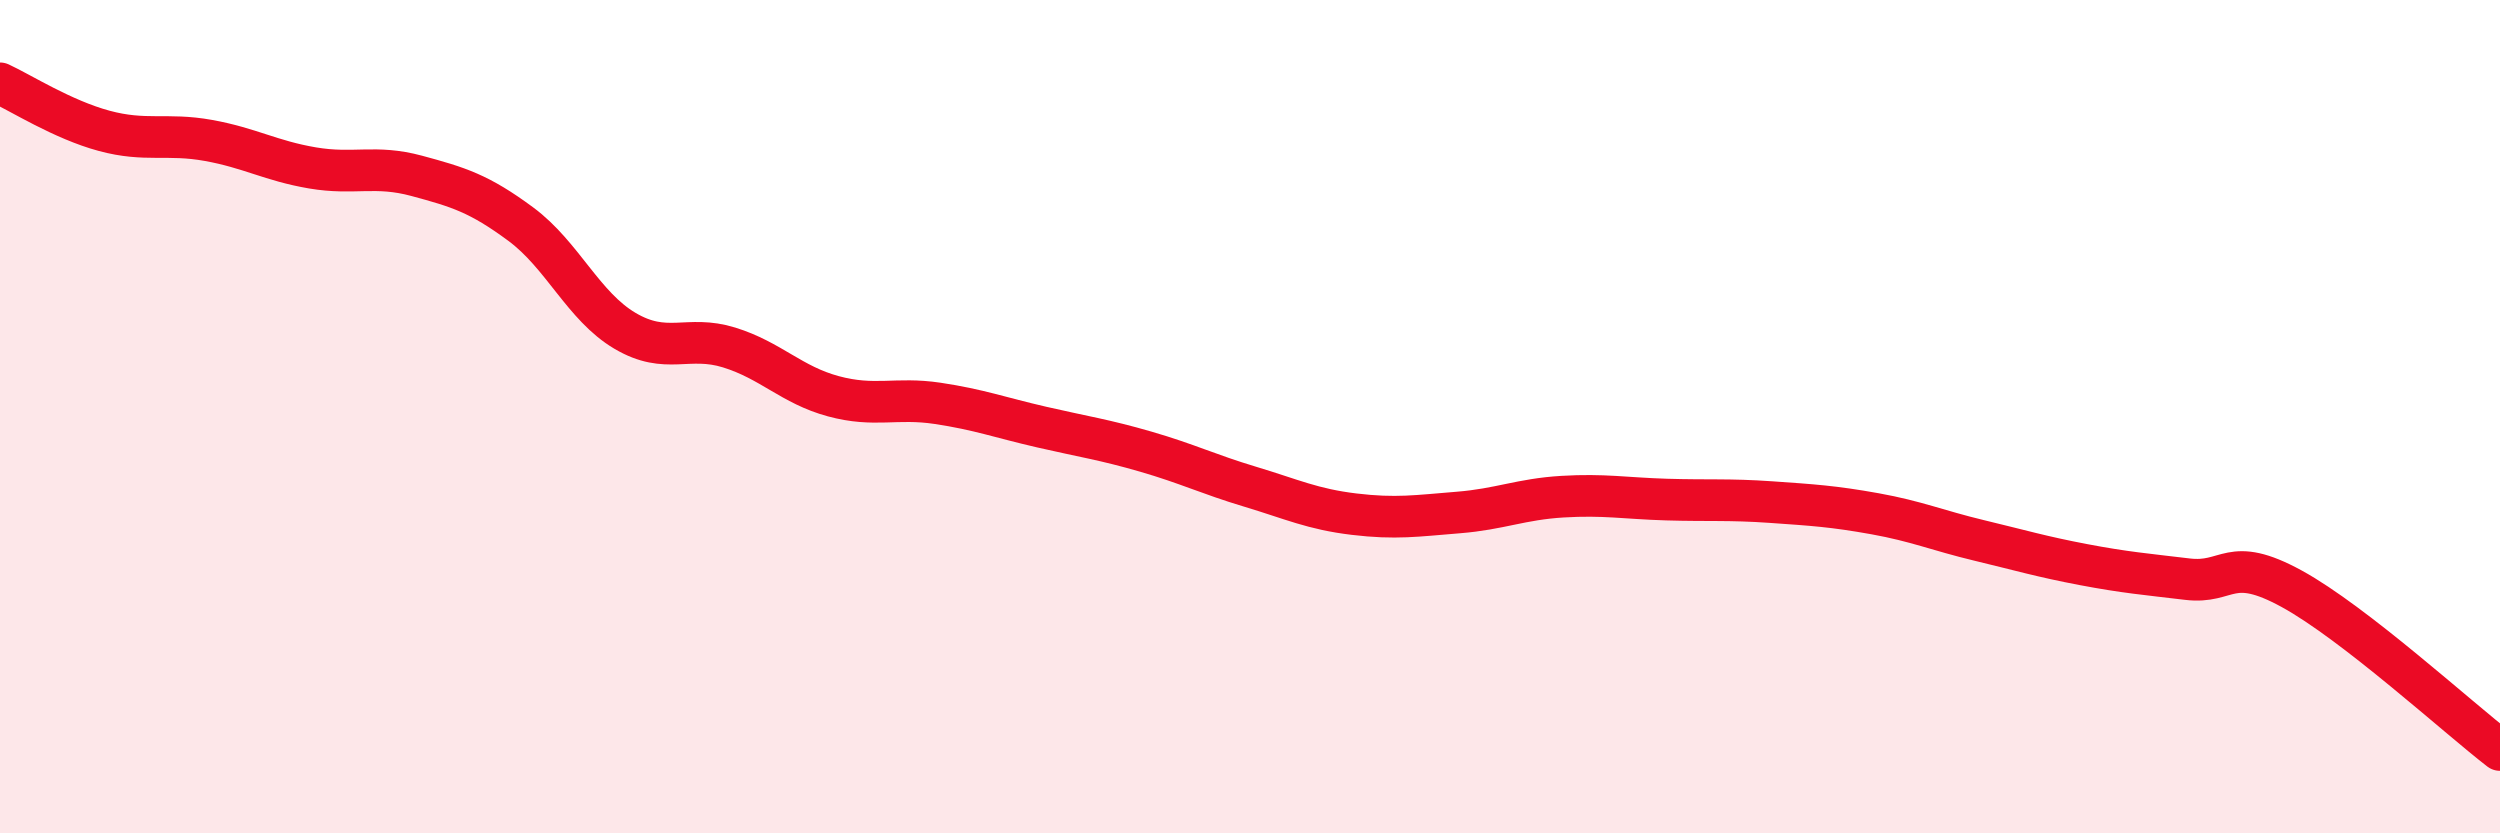 
    <svg width="60" height="20" viewBox="0 0 60 20" xmlns="http://www.w3.org/2000/svg">
      <path
        d="M 0,2 C 0.5,2.23 1.5,2.87 2.5,3.14 C 3.5,3.41 4,3.19 5,3.37 C 6,3.55 6.5,3.86 7.5,4.03 C 8.5,4.2 9,3.95 10,4.22 C 11,4.49 11.5,4.64 12.5,5.38 C 13.5,6.12 14,7.35 15,7.94 C 16,8.53 16.5,8.03 17.5,8.34 C 18.5,8.65 19,9.24 20,9.51 C 21,9.78 21.5,9.53 22.5,9.68 C 23.5,9.83 24,10.02 25,10.25 C 26,10.48 26.5,10.55 27.5,10.84 C 28.5,11.13 29,11.38 30,11.68 C 31,11.98 31.5,12.22 32.5,12.34 C 33.5,12.46 34,12.38 35,12.3 C 36,12.22 36.5,11.98 37.5,11.92 C 38.5,11.86 39,11.96 40,11.99 C 41,12.02 41.5,11.98 42.5,12.05 C 43.5,12.12 44,12.15 45,12.33 C 46,12.51 46.5,12.73 47.5,12.97 C 48.5,13.21 49,13.36 50,13.55 C 51,13.74 51.5,13.78 52.5,13.9 C 53.5,14.02 53.5,13.31 55,14.13 C 56.5,14.95 59,17.23 60,18L60 20L0 20Z"
        fill="#EB0A25"
        opacity="0.1"
        stroke-linecap="round"
        stroke-linejoin="round"
      />
      <path
        d="M 0,2 C 0.5,2.23 1.5,2.87 2.5,3.14 C 3.5,3.41 4,3.19 5,3.37 C 6,3.55 6.5,3.86 7.5,4.03 C 8.5,4.2 9,3.95 10,4.22 C 11,4.49 11.5,4.64 12.5,5.38 C 13.5,6.12 14,7.35 15,7.94 C 16,8.53 16.5,8.03 17.5,8.34 C 18.5,8.65 19,9.24 20,9.51 C 21,9.78 21.5,9.53 22.5,9.68 C 23.5,9.83 24,10.02 25,10.25 C 26,10.48 26.5,10.55 27.5,10.84 C 28.5,11.13 29,11.38 30,11.68 C 31,11.98 31.5,12.22 32.5,12.34 C 33.5,12.46 34,12.38 35,12.3 C 36,12.22 36.5,11.98 37.5,11.92 C 38.5,11.86 39,11.96 40,11.99 C 41,12.02 41.5,11.98 42.5,12.05 C 43.5,12.12 44,12.15 45,12.33 C 46,12.51 46.5,12.73 47.5,12.97 C 48.5,13.21 49,13.36 50,13.55 C 51,13.74 51.5,13.78 52.5,13.9 C 53.5,14.02 53.5,13.31 55,14.13 C 56.5,14.95 59,17.23 60,18"
        stroke="#EB0A25"
        stroke-width="1"
        fill="none"
        stroke-linecap="round"
        stroke-linejoin="round"
      />
    </svg>
  